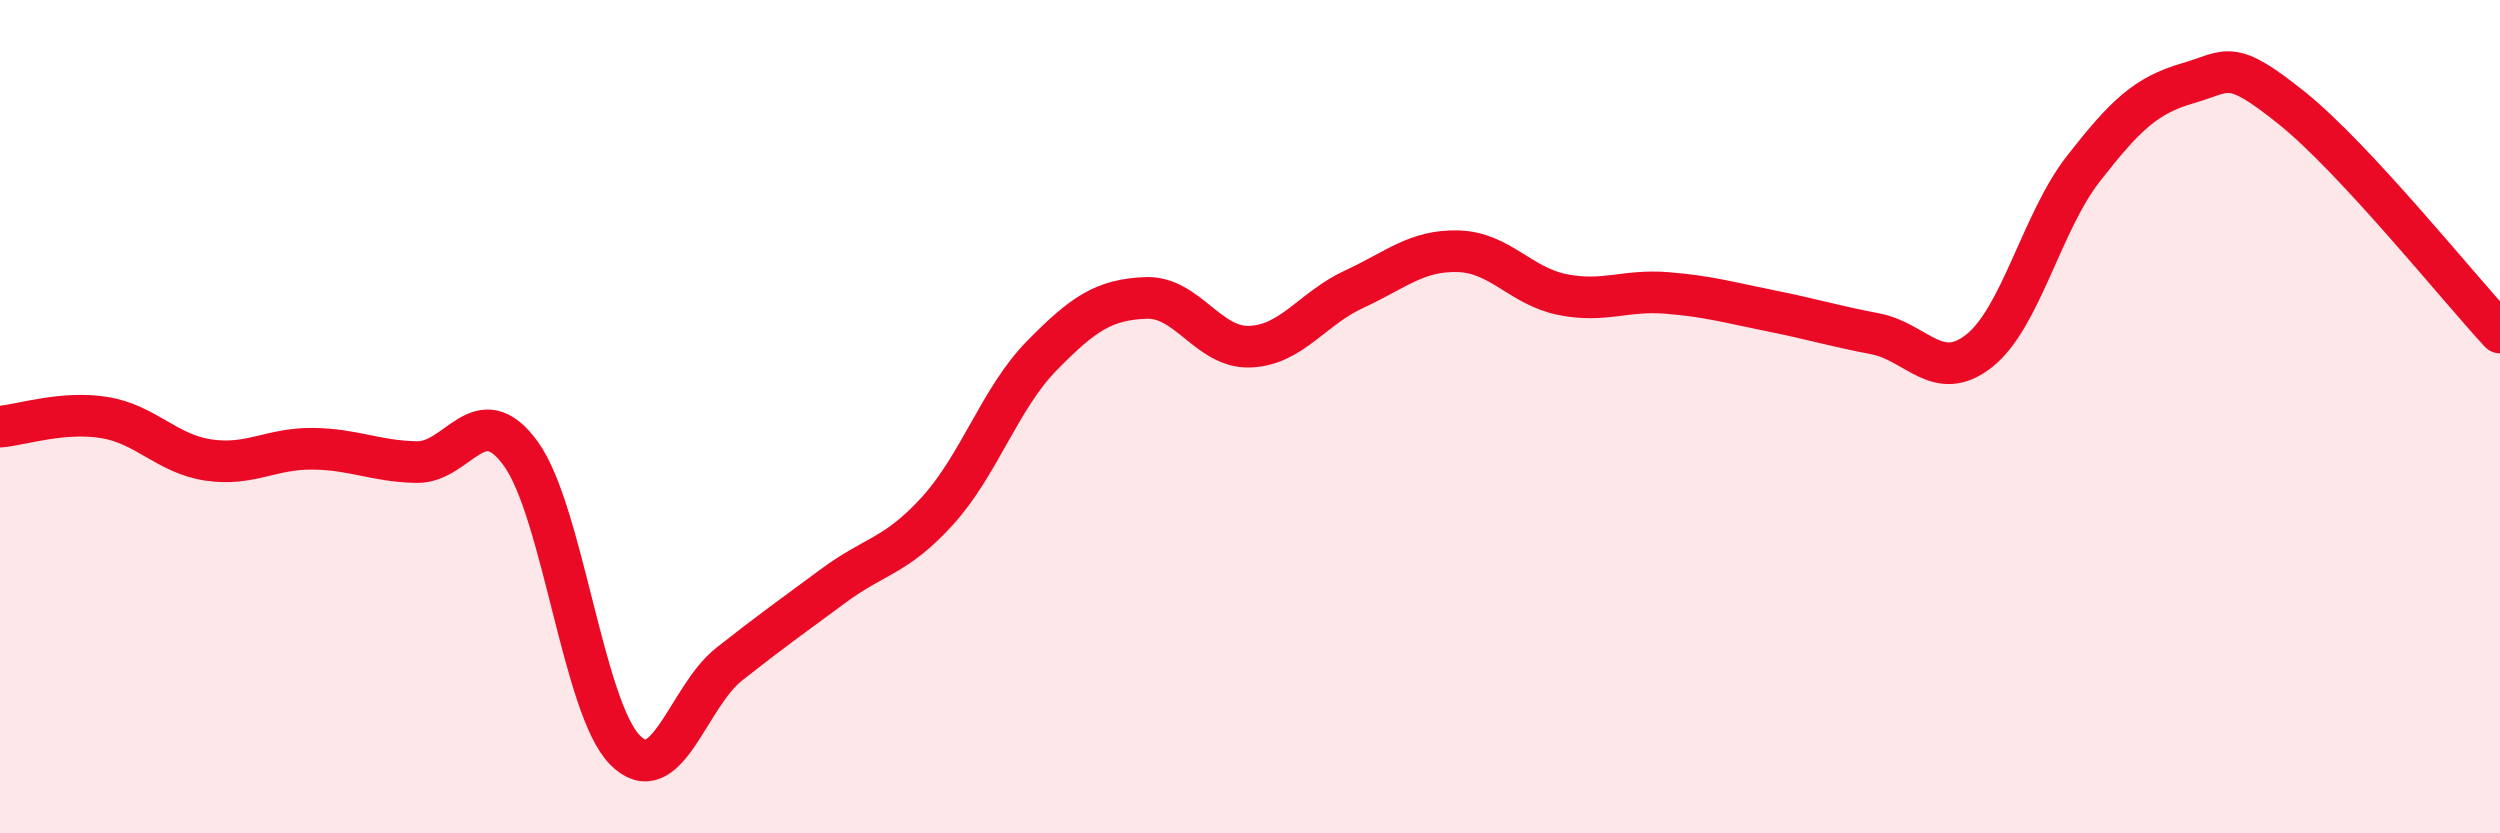 
    <svg width="60" height="20" viewBox="0 0 60 20" xmlns="http://www.w3.org/2000/svg">
      <path
        d="M 0,10.24 C 0.5,10.2 1.5,9.86 2.5,10.02 C 3.5,10.18 4,10.89 5,11.04 C 6,11.19 6.5,10.76 7.5,10.77 C 8.5,10.78 9,11.07 10,11.09 C 11,11.11 11.5,9.51 12.5,10.89 C 13.5,12.27 14,16.99 15,18 C 16,19.01 16.5,16.73 17.5,15.94 C 18.5,15.15 19,14.8 20,14.06 C 21,13.32 21.5,13.36 22.5,12.26 C 23.5,11.16 24,9.56 25,8.54 C 26,7.52 26.5,7.19 27.5,7.15 C 28.5,7.11 29,8.36 30,8.32 C 31,8.28 31.5,7.4 32.5,6.94 C 33.5,6.48 34,6 35,6.03 C 36,6.06 36.5,6.87 37.5,7.07 C 38.5,7.27 39,6.95 40,7.03 C 41,7.11 41.5,7.26 42.5,7.46 C 43.5,7.66 44,7.82 45,8.01 C 46,8.2 46.5,9.21 47.5,8.42 C 48.5,7.63 49,5.33 50,4.05 C 51,2.77 51.5,2.29 52.5,2 C 53.5,1.71 53.5,1.39 55,2.59 C 56.5,3.79 59,6.9 60,7.98L60 20L0 20Z"
        fill="#EB0A25"
        opacity="0.1"
        stroke-linecap="round"
        stroke-linejoin="round"
      />
      <path
        d="M 0,10.24 C 0.5,10.2 1.5,9.86 2.5,10.02 C 3.5,10.18 4,10.89 5,11.04 C 6,11.19 6.5,10.76 7.5,10.77 C 8.5,10.78 9,11.07 10,11.09 C 11,11.11 11.5,9.51 12.5,10.89 C 13.5,12.27 14,16.99 15,18 C 16,19.01 16.5,16.73 17.5,15.94 C 18.5,15.15 19,14.8 20,14.06 C 21,13.32 21.5,13.36 22.5,12.26 C 23.5,11.16 24,9.56 25,8.54 C 26,7.52 26.5,7.19 27.5,7.15 C 28.5,7.11 29,8.36 30,8.32 C 31,8.28 31.5,7.4 32.5,6.94 C 33.5,6.48 34,6 35,6.03 C 36,6.06 36.5,6.87 37.5,7.07 C 38.5,7.27 39,6.95 40,7.03 C 41,7.11 41.5,7.26 42.5,7.46 C 43.5,7.66 44,7.82 45,8.01 C 46,8.2 46.5,9.21 47.5,8.42 C 48.5,7.63 49,5.33 50,4.05 C 51,2.77 51.5,2.29 52.5,2 C 53.5,1.71 53.5,1.39 55,2.59 C 56.5,3.79 59,6.9 60,7.98"
        stroke="#EB0A25"
        stroke-width="1"
        fill="none"
        stroke-linecap="round"
        stroke-linejoin="round"
      />
    </svg>
  